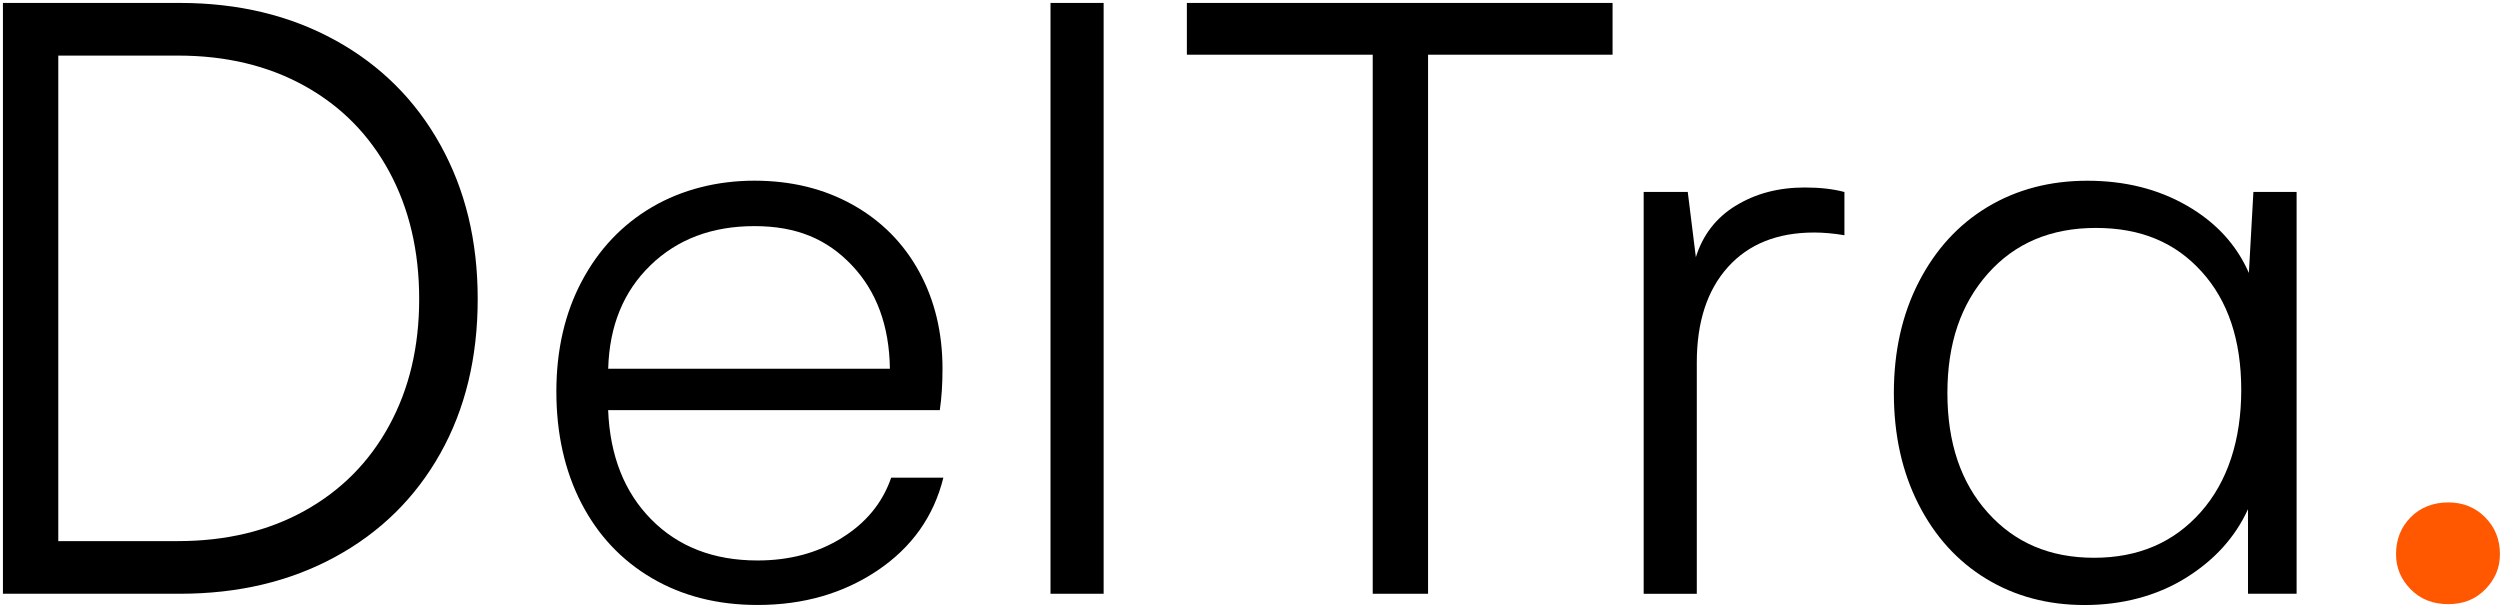 <?xml version="1.0" encoding="UTF-8"?><svg id="Layer_1" xmlns="http://www.w3.org/2000/svg" viewBox="0 0 425.89 103.57"><defs><style>.cls-1{fill:#ff5800;}</style></defs><path d="M57.11,6.86C49.42,2.62,40.59.5,30.63.5H.5v100.65h30.13c9.97,0,18.79-2.09,26.49-6.29,7.69-4.19,13.66-10.07,17.9-17.63,4.24-7.56,6.36-16.33,6.36-26.29s-2.12-18.62-6.36-26.26c-4.24-7.64-10.21-13.58-17.9-17.82ZM66.31,72.48c-3.4,6.24-8.2,11.08-14.41,14.53-6.21,3.45-13.4,5.17-21.58,5.17H9.93V9.47h20.39c8.18,0,15.37,1.72,21.58,5.17,6.21,3.45,11.01,8.32,14.41,14.6,3.4,6.29,5.1,13.52,5.1,21.69s-1.7,15.31-5.1,21.54Z"/><path d="M143.39,91.65c-4.14,2.56-8.92,3.83-14.34,3.83-7.46,0-13.49-2.33-18.09-6.98s-7.05-10.86-7.36-18.63h56.5c.31-2.09.46-4.45.46-7.05,0-6.18-1.33-11.7-3.99-16.56-2.66-4.85-6.43-8.65-11.31-11.38-4.88-2.73-10.46-4.1-16.75-4.1s-12.29,1.5-17.4,4.48c-5.11,2.99-9.11,7.21-12,12.65-2.89,5.44-4.33,11.72-4.33,18.82s1.42,13.48,4.25,18.97c2.84,5.49,6.85,9.76,12.04,12.8,5.19,3.04,11.18,4.56,17.98,4.56,7.82,0,14.64-1.97,20.47-5.9,5.83-3.93,9.56-9.2,11.19-15.79h-8.89c-1.48,4.29-4.29,7.72-8.43,10.27ZM110.81,45.19c4.6-4.45,10.5-6.67,17.71-6.67s12.38,2.22,16.6,6.67c4.22,4.45,6.38,10.32,6.48,17.63h-47.99c.2-7.31,2.61-13.19,7.21-17.63Z"/><rect x="178.96" y=".5" width="9.05" height="100.65"/><polygon points="202.19 9.32 233.85 9.32 233.85 101.15 243.28 101.15 243.28 9.32 274.71 9.32 274.71 .5 202.19 .5 202.19 9.32"/><path d="M295.68,35.04c-3.35,2.07-5.61,5-6.78,8.78l-1.38-11.12h-7.51v68.46h9.05v-39.4c0-6.9,1.76-12.32,5.29-16.25,3.53-3.93,8.43-5.9,14.72-5.9,1.53,0,3.25.15,5.14.46v-7.36c-1.89-.51-4.14-.77-6.75-.77-4.5,0-8.42,1.04-11.77,3.11Z"/><path d="M383.11,46.5c-2.1-4.8-5.61-8.62-10.54-11.46-4.93-2.84-10.59-4.25-16.98-4.25s-12.06,1.5-17.02,4.48c-4.96,2.99-8.85,7.25-11.69,12.76-2.84,5.52-4.25,11.83-4.25,18.93s1.39,13.4,4.18,18.9c2.79,5.49,6.63,9.74,11.54,12.73,4.91,2.99,10.5,4.48,16.79,4.48s12.2-1.52,17.13-4.56c4.93-3.04,8.5-6.96,10.69-11.77v14.41h8.28V32.7h-7.36l-.77,13.8ZM374.91,87.24c-4.6,5.19-10.66,7.78-18.17,7.78s-13.49-2.55-18.09-7.67c-4.6-5.11-6.9-11.91-6.9-20.39s2.3-15.17,6.9-20.35c4.6-5.19,10.73-7.78,18.4-7.78s13.52,2.48,18.01,7.44c4.5,4.96,6.75,11.68,6.75,20.16s-2.3,15.63-6.9,20.81Z"/><path class="cls-1" d="M423.36,88.12c-1.69-1.69-3.78-2.53-6.29-2.53s-4.74.84-6.4,2.53c-1.66,1.69-2.49,3.78-2.49,6.29,0,2.3.83,4.29,2.49,5.98,1.66,1.69,3.79,2.53,6.4,2.53s4.66-.84,6.32-2.53c1.66-1.69,2.49-3.68,2.49-5.98,0-2.5-.84-4.6-2.53-6.29Z"/></svg>